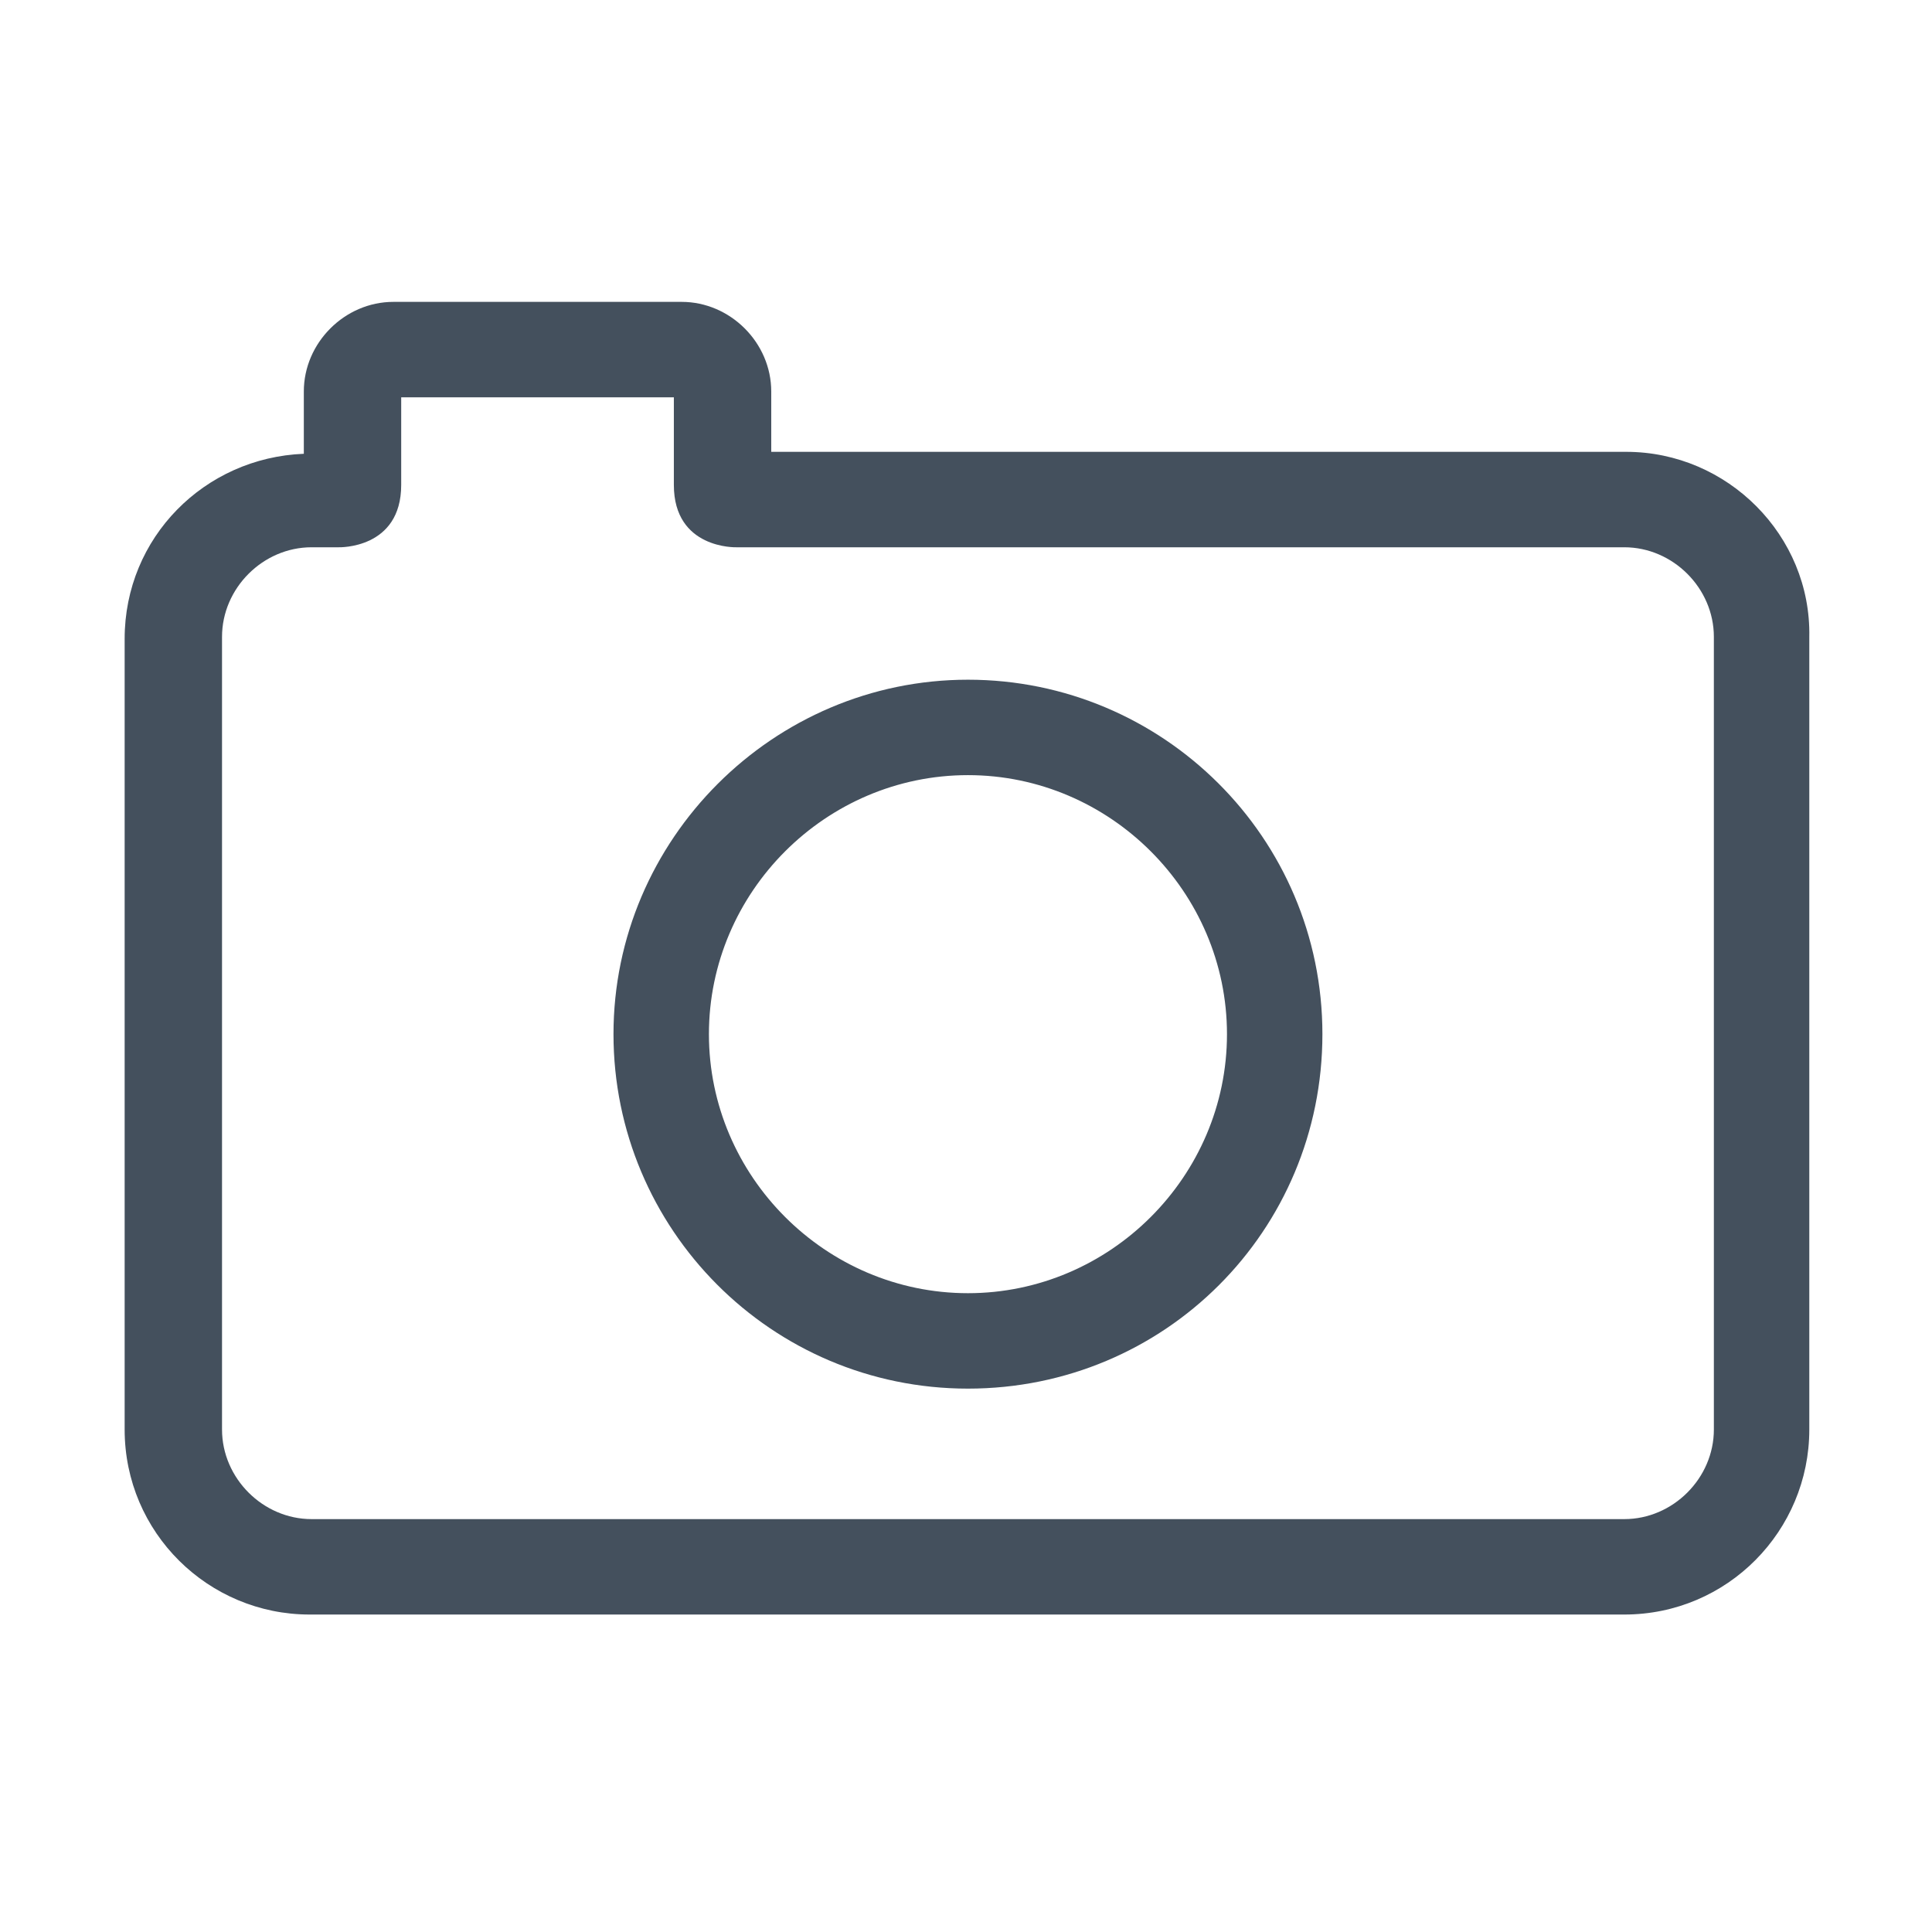<?xml version="1.0" encoding="utf-8"?>
<!-- Generator: Adobe Illustrator 25.4.1, SVG Export Plug-In . SVG Version: 6.00 Build 0)  -->
<svg version="1.0" id="Ebene_1" xmlns="http://www.w3.org/2000/svg" xmlns:xlink="http://www.w3.org/1999/xlink" x="0px" y="0px"
	 viewBox="0 0 99.2 99.2" style="enable-background:new 0 0 99.2 99.2;" xml:space="preserve">
<style type="text/css">
	.st0{fill:#44505D;}
</style>
<g>
	<path class="st0" d="M49.7,71.3c-10.1,0-18.2-8.2-18.2-18.2s8.2-18.2,18.2-18.2S67.9,43,67.9,53.1S59.8,71.3,49.7,71.3L49.7,71.3z
		 M49.7,39.8c-7.3,0-13.3,6-13.3,13.3s6,13.3,13.3,13.3S63,60.4,63,53.1S57,39.8,49.7,39.8L49.7,39.8z"/>
	<path class="st0" d="M83.5,23.2H39.6v-3.1c0-2.5-2.1-4.6-4.6-4.6H20.2c-2.5,0-4.6,2.1-4.6,4.6v3.2c-5.1,0.2-9.2,4.3-9.2,9.5v40.6
		c0,5.3,4.3,9.5,9.5,9.5h67.5c5.3,0,9.5-4.3,9.5-9.5V32.7C93,27.5,88.7,23.2,83.5,23.2z M88,73.4c0,2.5-2.1,4.6-4.6,4.6H16
		c-2.5,0-4.6-2.1-4.6-4.6V32.7c0-2.5,2.1-4.6,4.6-4.6h1.4c0,0,3.2,0.1,3.2-3.2s0-1.2,0-1.2v-3.3h3.2h7.5h3.3v3.3c0,0,0-2.1,0,1.2
		s3.2,3.2,3.2,3.2h45.6c2.5,0,4.6,2.1,4.6,4.6V73.4L88,73.4z"/>
</g>
</svg>
